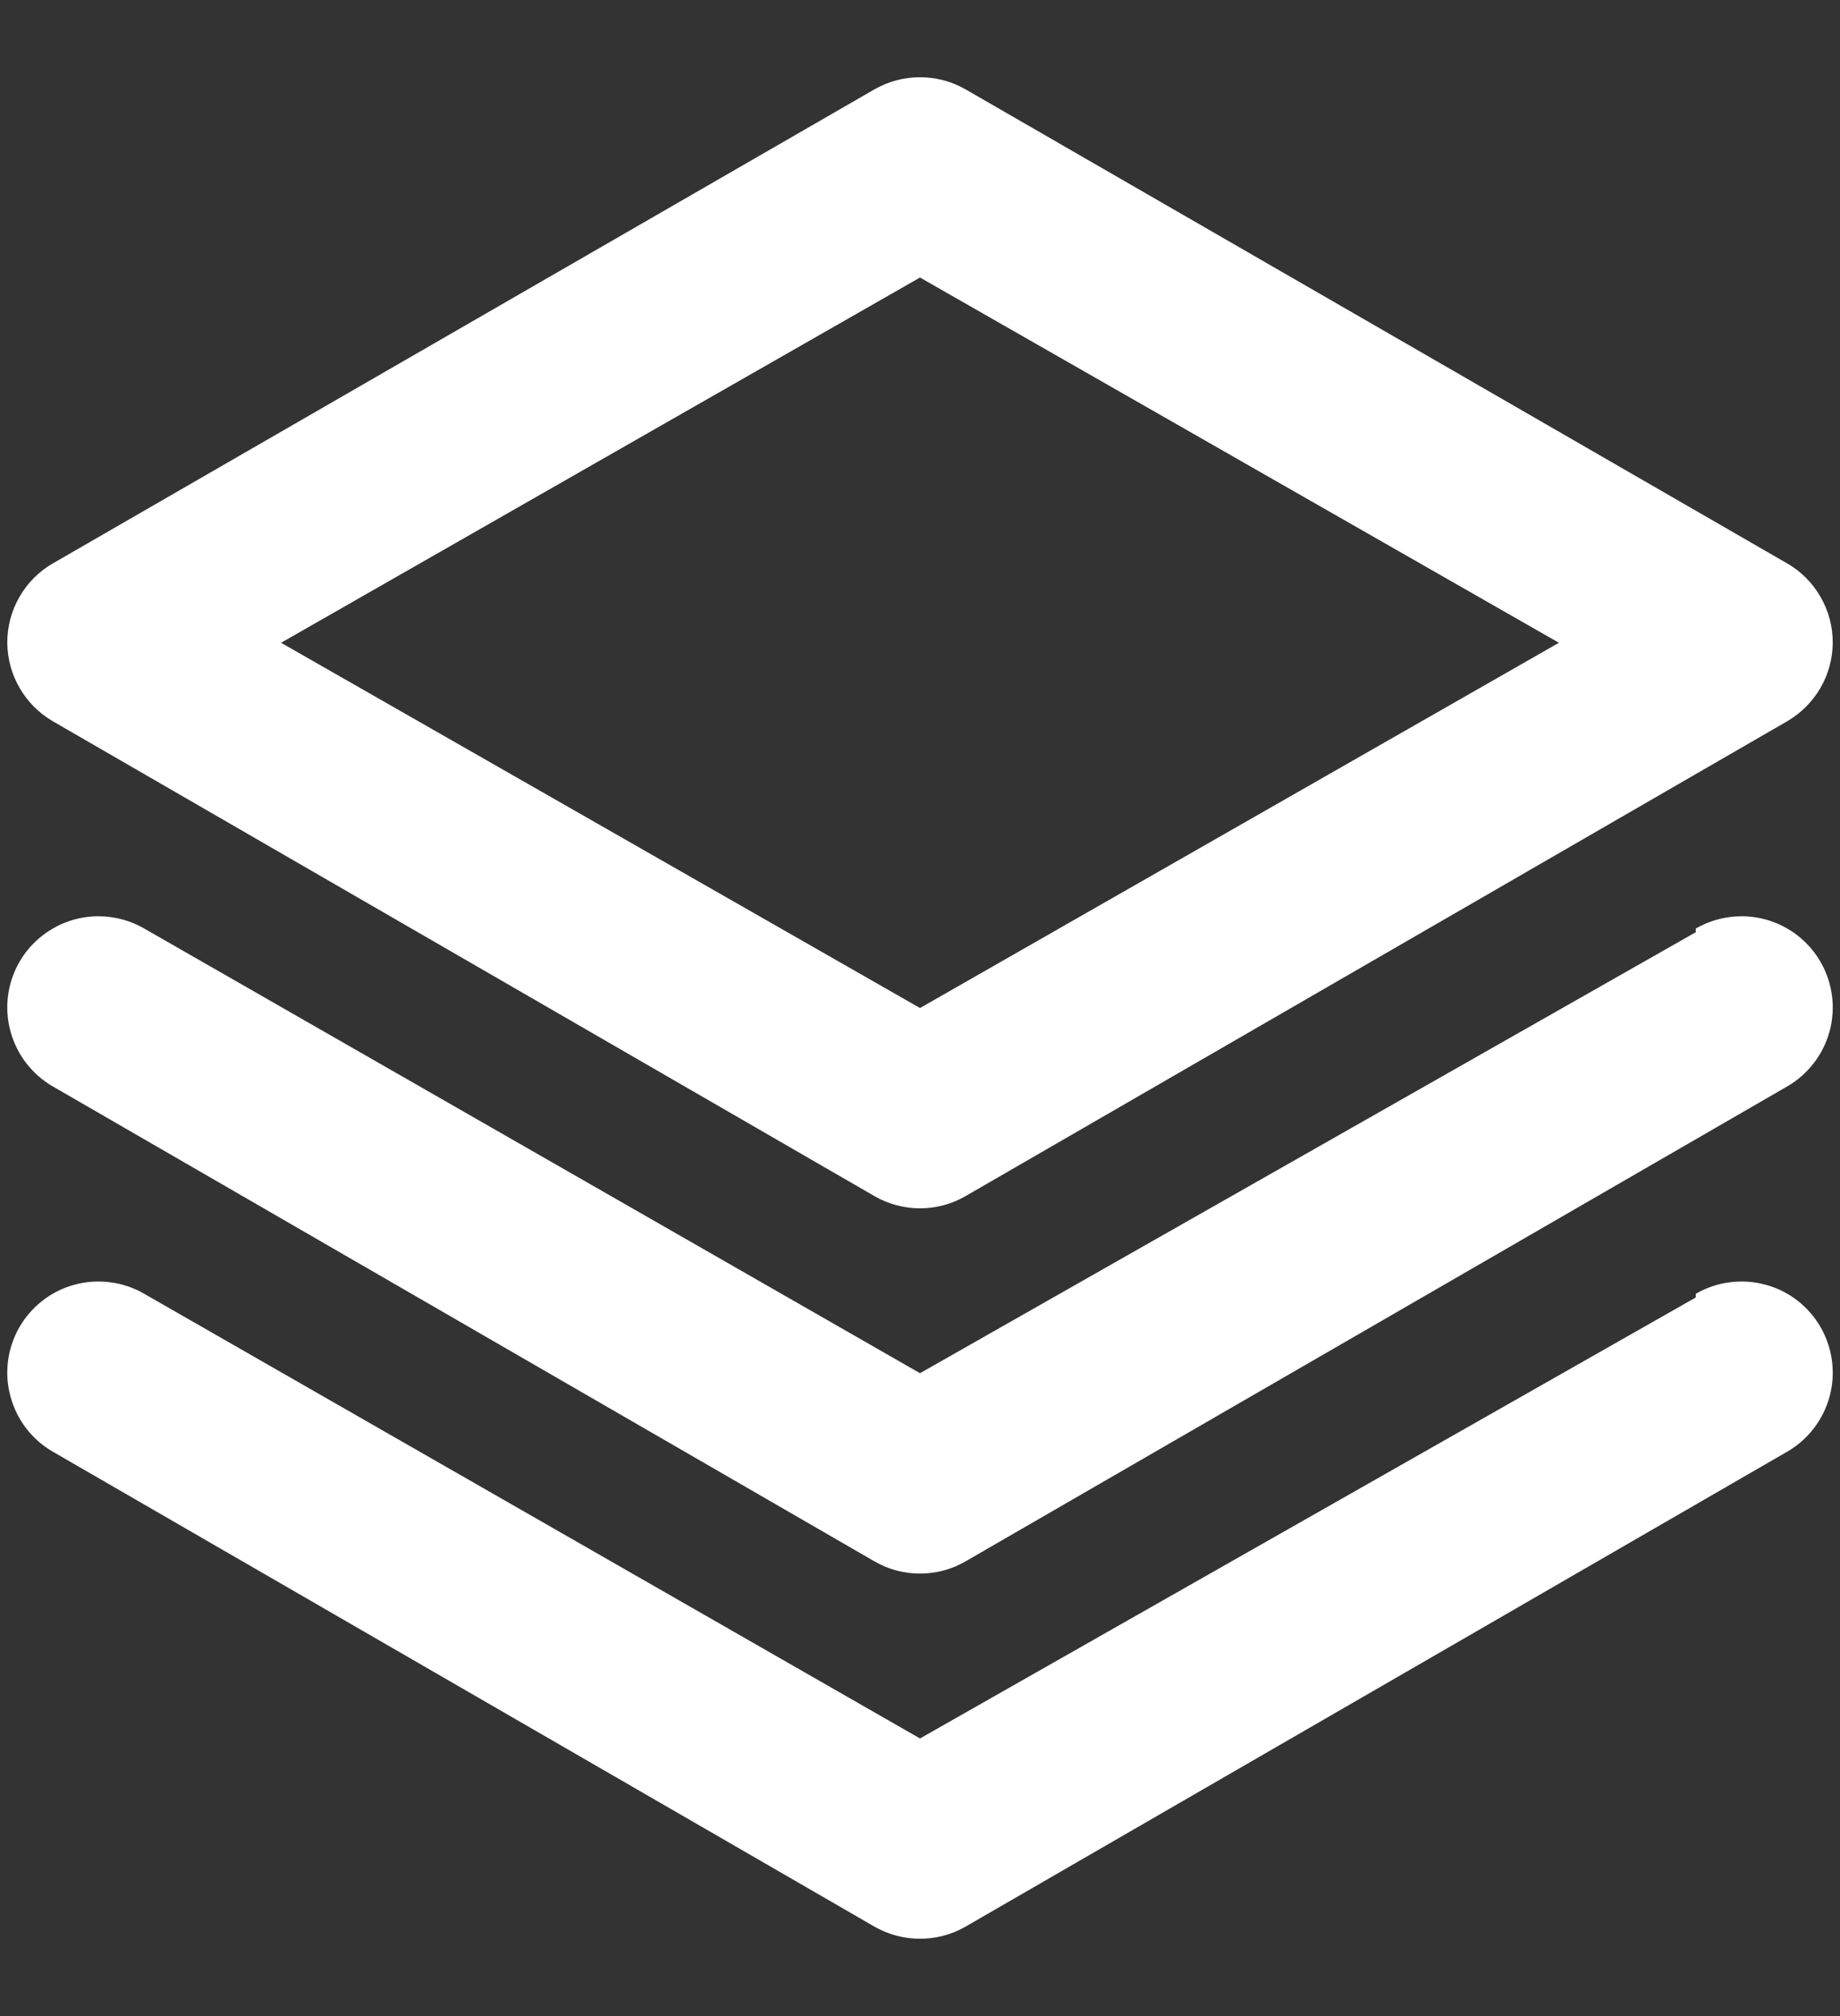 <svg width="21" height="23" viewBox="0 0 21 23" fill="none" xmlns="http://www.w3.org/2000/svg">
<rect x="0" y="0" width="21" height="23" fill="#333333" stroke="none"/>
<path d="M0.604 8.229L9.979 13.645C10.138 13.737 10.317 13.785 10.5 13.785C10.683 13.785 10.863 13.737 11.021 13.645L20.396 8.229C20.553 8.138 20.684 8.007 20.776 7.85C20.867 7.693 20.916 7.515 20.917 7.333C20.918 7.149 20.87 6.969 20.778 6.81C20.687 6.651 20.555 6.518 20.396 6.427L11.021 1.02C10.863 0.929 10.683 0.881 10.5 0.881C10.317 0.881 10.138 0.929 9.979 1.02L0.604 6.427C0.445 6.518 0.313 6.651 0.222 6.81C0.13 6.969 0.083 7.149 0.083 7.333C0.085 7.515 0.133 7.693 0.225 7.85C0.316 8.007 0.447 8.138 0.604 8.229ZM10.5 3.166L17.792 7.333L10.5 11.5L3.208 7.333L10.5 3.166ZM19.354 10.635L10.5 15.666L1.646 10.593C1.527 10.524 1.396 10.48 1.259 10.462C1.123 10.444 0.985 10.453 0.852 10.489C0.72 10.525 0.595 10.587 0.487 10.671C0.378 10.755 0.287 10.859 0.219 10.979C0.083 11.218 0.047 11.501 0.12 11.767C0.192 12.032 0.366 12.258 0.604 12.395L9.979 17.812C10.138 17.904 10.317 17.952 10.5 17.952C10.683 17.952 10.863 17.904 11.021 17.812L20.396 12.395C20.634 12.258 20.808 12.032 20.881 11.767C20.953 11.501 20.917 11.218 20.781 10.979C20.713 10.859 20.622 10.755 20.514 10.671C20.405 10.587 20.281 10.525 20.148 10.489C20.015 10.453 19.877 10.444 19.741 10.462C19.605 10.48 19.473 10.524 19.354 10.593V10.635ZM19.354 14.802L10.5 19.833L1.646 14.76C1.527 14.691 1.396 14.646 1.259 14.629C1.123 14.611 0.985 14.62 0.852 14.656C0.72 14.691 0.595 14.753 0.487 14.837C0.378 14.921 0.287 15.026 0.219 15.145C0.083 15.385 0.047 15.668 0.12 15.933C0.192 16.199 0.366 16.425 0.604 16.562L9.979 21.979C10.138 22.07 10.317 22.118 10.5 22.118C10.683 22.118 10.863 22.07 11.021 21.979L20.396 16.562C20.634 16.425 20.808 16.199 20.881 15.933C20.953 15.668 20.917 15.385 20.781 15.145C20.713 15.026 20.622 14.921 20.514 14.837C20.405 14.753 20.281 14.691 20.148 14.656C20.015 14.62 19.877 14.611 19.741 14.629C19.605 14.646 19.473 14.691 19.354 14.76V14.802Z" fill="white"/>
</svg>

